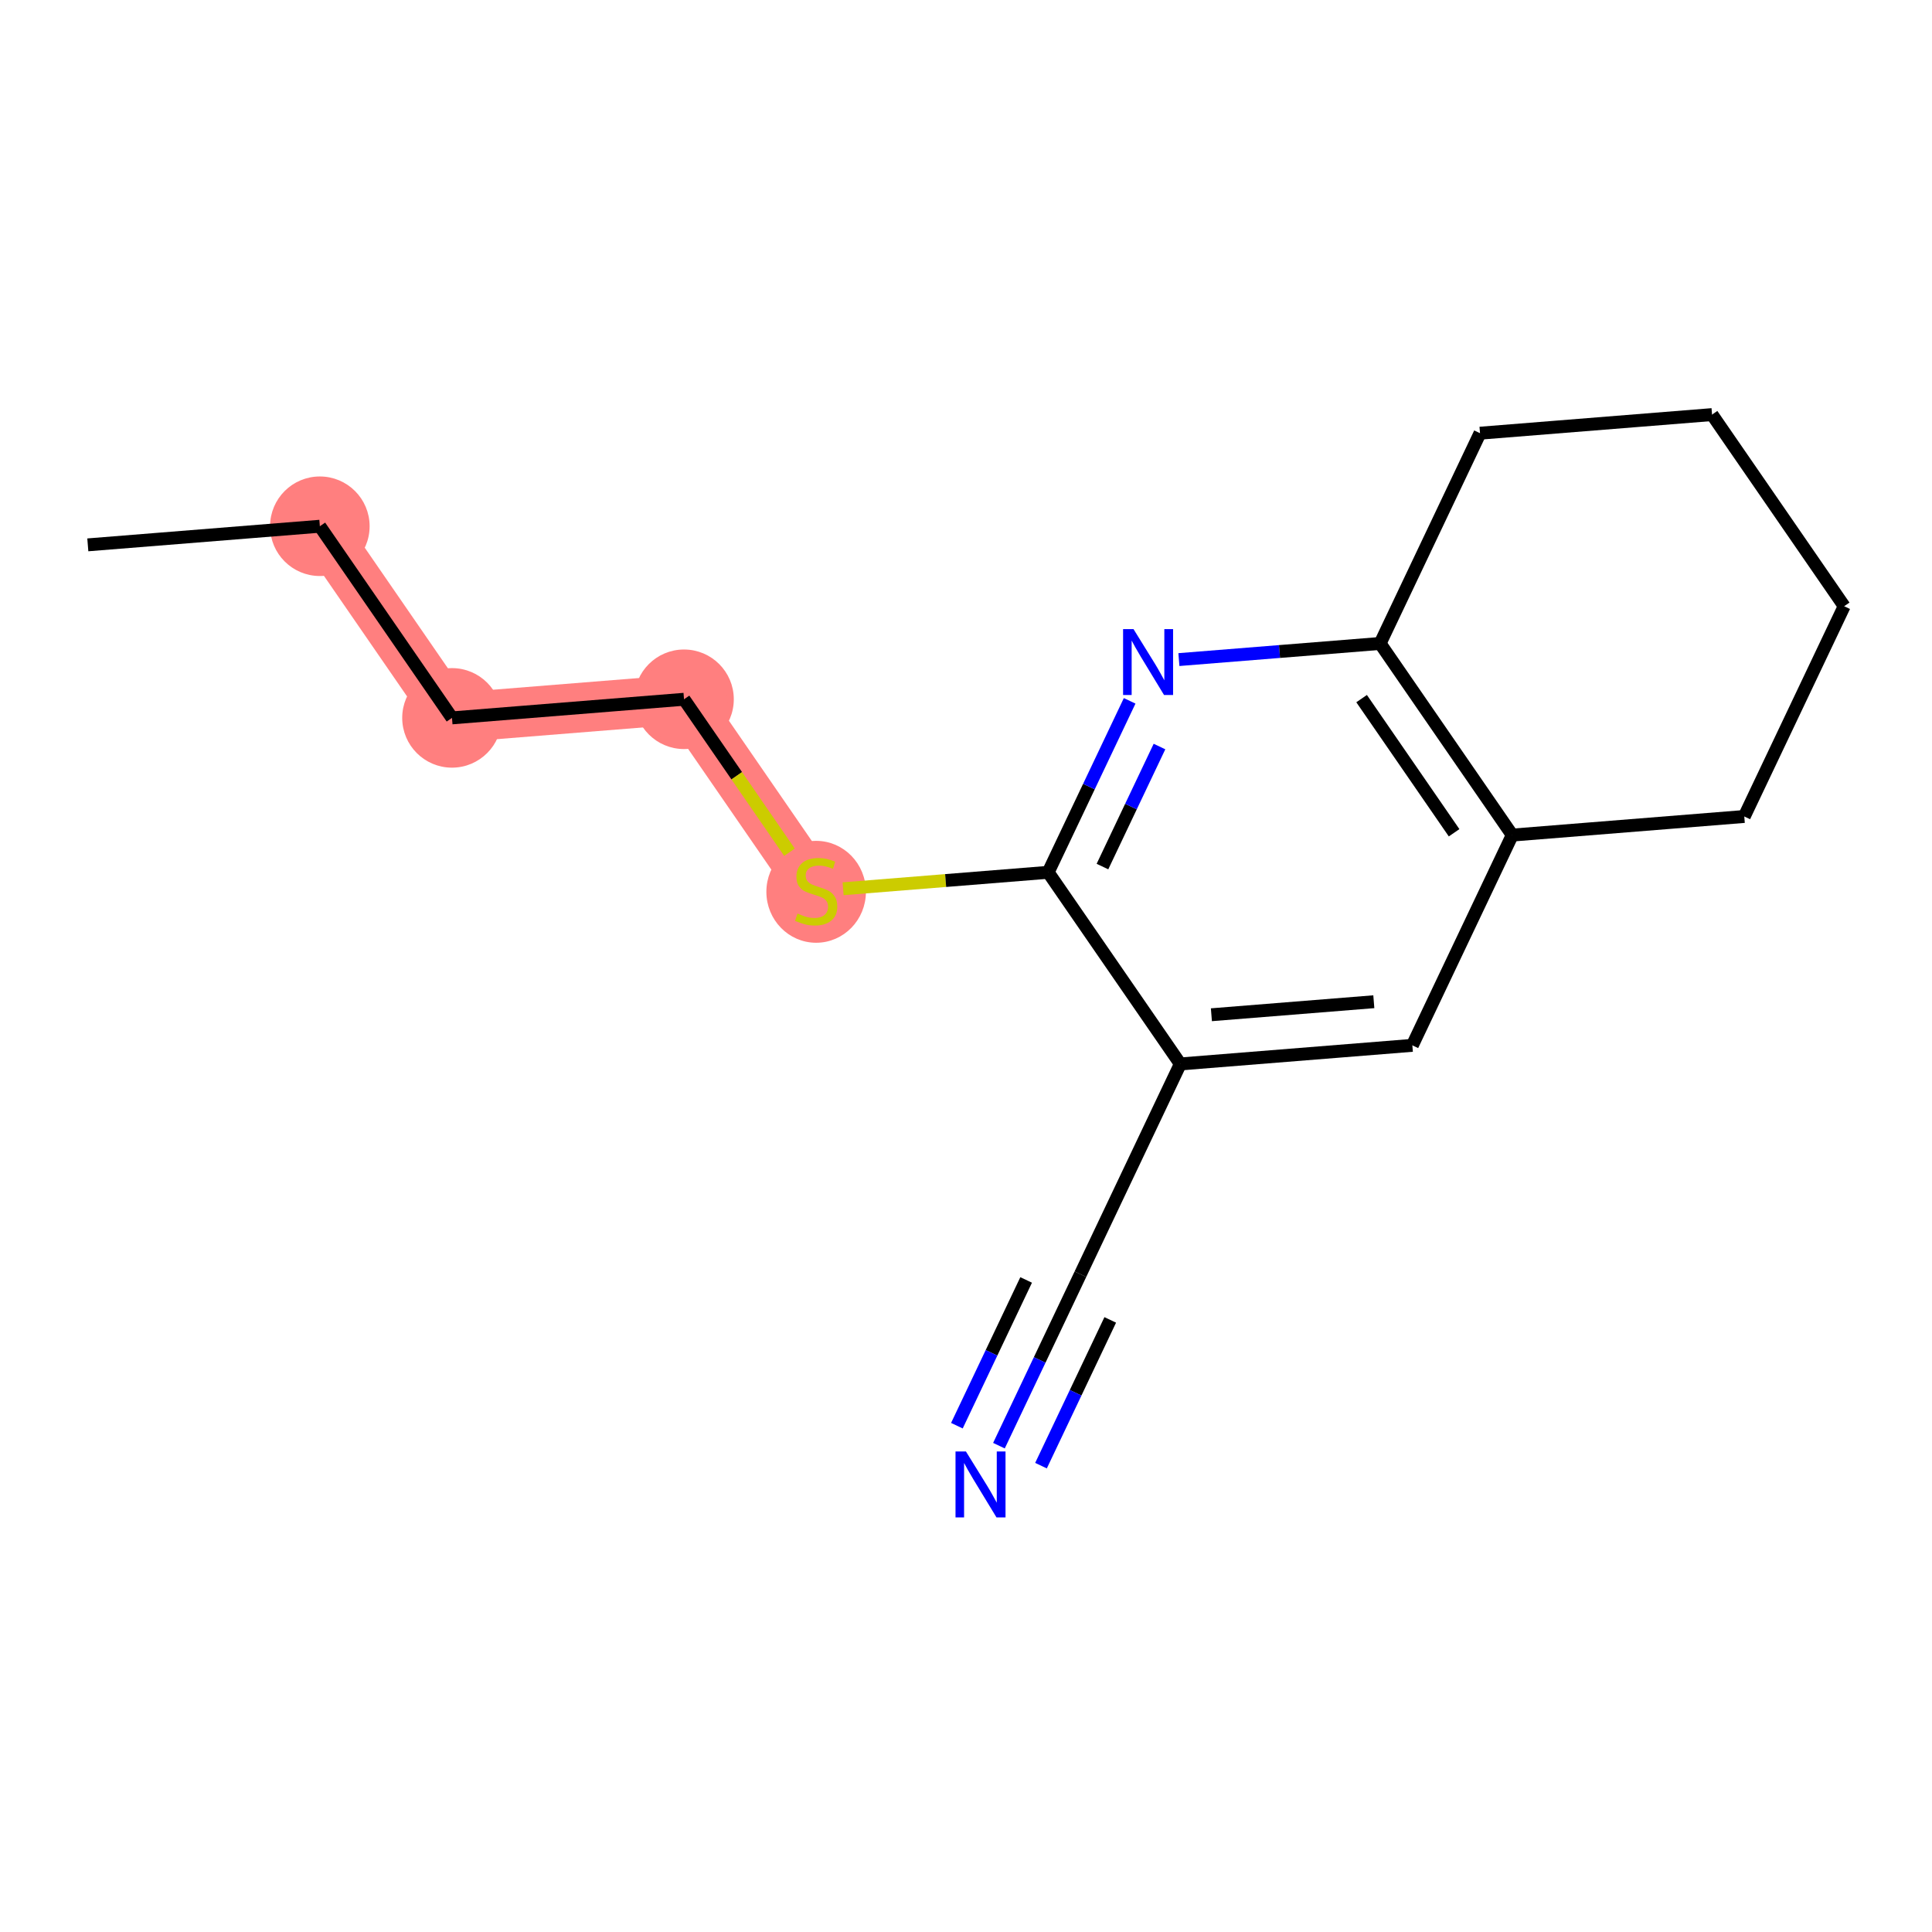 <?xml version='1.0' encoding='iso-8859-1'?>
<svg version='1.1' baseProfile='full'
              xmlns='http://www.w3.org/2000/svg'
                      xmlns:rdkit='http://www.rdkit.org/xml'
                      xmlns:xlink='http://www.w3.org/1999/xlink'
                  xml:space='preserve'
width='300px' height='300px' viewBox='0 0 300 300'>
<!-- END OF HEADER -->
<rect style='opacity:1.0;fill:#FFFFFF;stroke:none' width='300' height='300' x='0' y='0'> </rect>
<rect style='opacity:1.0;fill:#FFFFFF;stroke:none' width='300' height='300' x='0' y='0'> </rect>
<path d='M 49.666,81.715 L 70.184,111.473' style='fill:none;fill-rule:evenodd;stroke:#FF7F7F;stroke-width:7.7px;stroke-linecap:butt;stroke-linejoin:miter;stroke-opacity:1' />
<path d='M 70.184,111.473 L 106.214,108.583' style='fill:none;fill-rule:evenodd;stroke:#FF7F7F;stroke-width:7.7px;stroke-linecap:butt;stroke-linejoin:miter;stroke-opacity:1' />
<path d='M 106.214,108.583 L 126.731,138.341' style='fill:none;fill-rule:evenodd;stroke:#FF7F7F;stroke-width:7.7px;stroke-linecap:butt;stroke-linejoin:miter;stroke-opacity:1' />
<ellipse cx='49.666' cy='81.715' rx='7.229' ry='7.229'  style='fill:#FF7F7F;fill-rule:evenodd;stroke:#FF7F7F;stroke-width:1.0px;stroke-linecap:butt;stroke-linejoin:miter;stroke-opacity:1' />
<ellipse cx='70.184' cy='111.473' rx='7.229' ry='7.229'  style='fill:#FF7F7F;fill-rule:evenodd;stroke:#FF7F7F;stroke-width:1.0px;stroke-linecap:butt;stroke-linejoin:miter;stroke-opacity:1' />
<ellipse cx='106.214' cy='108.583' rx='7.229' ry='7.229'  style='fill:#FF7F7F;fill-rule:evenodd;stroke:#FF7F7F;stroke-width:1.0px;stroke-linecap:butt;stroke-linejoin:miter;stroke-opacity:1' />
<ellipse cx='126.731' cy='138.479' rx='7.229' ry='7.412'  style='fill:#FF7F7F;fill-rule:evenodd;stroke:#FF7F7F;stroke-width:1.0px;stroke-linecap:butt;stroke-linejoin:miter;stroke-opacity:1' />
<path class='bond-0 atom-0 atom-1' d='M 13.636,84.605 L 49.666,81.715' style='fill:none;fill-rule:evenodd;stroke:#000000;stroke-width:2.0px;stroke-linecap:butt;stroke-linejoin:miter;stroke-opacity:1' />
<path class='bond-1 atom-1 atom-2' d='M 49.666,81.715 L 70.184,111.473' style='fill:none;fill-rule:evenodd;stroke:#000000;stroke-width:2.0px;stroke-linecap:butt;stroke-linejoin:miter;stroke-opacity:1' />
<path class='bond-2 atom-2 atom-3' d='M 70.184,111.473 L 106.214,108.583' style='fill:none;fill-rule:evenodd;stroke:#000000;stroke-width:2.0px;stroke-linecap:butt;stroke-linejoin:miter;stroke-opacity:1' />
<path class='bond-3 atom-3 atom-4' d='M 106.214,108.583 L 114.402,120.459' style='fill:none;fill-rule:evenodd;stroke:#000000;stroke-width:2.0px;stroke-linecap:butt;stroke-linejoin:miter;stroke-opacity:1' />
<path class='bond-3 atom-3 atom-4' d='M 114.402,120.459 L 122.589,132.334' style='fill:none;fill-rule:evenodd;stroke:#CCCC00;stroke-width:2.0px;stroke-linecap:butt;stroke-linejoin:miter;stroke-opacity:1' />
<path class='bond-4 atom-4 atom-5' d='M 130.917,138.006 L 146.839,136.729' style='fill:none;fill-rule:evenodd;stroke:#CCCC00;stroke-width:2.0px;stroke-linecap:butt;stroke-linejoin:miter;stroke-opacity:1' />
<path class='bond-4 atom-4 atom-5' d='M 146.839,136.729 L 162.761,135.452' style='fill:none;fill-rule:evenodd;stroke:#000000;stroke-width:2.0px;stroke-linecap:butt;stroke-linejoin:miter;stroke-opacity:1' />
<path class='bond-5 atom-5 atom-6' d='M 162.761,135.452 L 169.087,122.139' style='fill:none;fill-rule:evenodd;stroke:#000000;stroke-width:2.0px;stroke-linecap:butt;stroke-linejoin:miter;stroke-opacity:1' />
<path class='bond-5 atom-5 atom-6' d='M 169.087,122.139 L 175.412,108.826' style='fill:none;fill-rule:evenodd;stroke:#0000FF;stroke-width:2.0px;stroke-linecap:butt;stroke-linejoin:miter;stroke-opacity:1' />
<path class='bond-5 atom-5 atom-6' d='M 171.189,134.56 L 175.616,125.241' style='fill:none;fill-rule:evenodd;stroke:#000000;stroke-width:2.0px;stroke-linecap:butt;stroke-linejoin:miter;stroke-opacity:1' />
<path class='bond-5 atom-5 atom-6' d='M 175.616,125.241 L 180.044,115.922' style='fill:none;fill-rule:evenodd;stroke:#0000FF;stroke-width:2.0px;stroke-linecap:butt;stroke-linejoin:miter;stroke-opacity:1' />
<path class='bond-16 atom-10 atom-5' d='M 183.279,165.21 L 162.761,135.452' style='fill:none;fill-rule:evenodd;stroke:#000000;stroke-width:2.0px;stroke-linecap:butt;stroke-linejoin:miter;stroke-opacity:1' />
<path class='bond-6 atom-6 atom-7' d='M 183.059,102.42 L 198.682,101.167' style='fill:none;fill-rule:evenodd;stroke:#0000FF;stroke-width:2.0px;stroke-linecap:butt;stroke-linejoin:miter;stroke-opacity:1' />
<path class='bond-6 atom-6 atom-7' d='M 198.682,101.167 L 214.304,99.914' style='fill:none;fill-rule:evenodd;stroke:#000000;stroke-width:2.0px;stroke-linecap:butt;stroke-linejoin:miter;stroke-opacity:1' />
<path class='bond-7 atom-7 atom-8' d='M 214.304,99.914 L 234.821,129.672' style='fill:none;fill-rule:evenodd;stroke:#000000;stroke-width:2.0px;stroke-linecap:butt;stroke-linejoin:miter;stroke-opacity:1' />
<path class='bond-7 atom-7 atom-8' d='M 211.43,108.481 L 225.792,129.312' style='fill:none;fill-rule:evenodd;stroke:#000000;stroke-width:2.0px;stroke-linecap:butt;stroke-linejoin:miter;stroke-opacity:1' />
<path class='bond-17 atom-16 atom-7' d='M 229.816,67.266 L 214.304,99.914' style='fill:none;fill-rule:evenodd;stroke:#000000;stroke-width:2.0px;stroke-linecap:butt;stroke-linejoin:miter;stroke-opacity:1' />
<path class='bond-8 atom-8 atom-9' d='M 234.821,129.672 L 219.309,162.32' style='fill:none;fill-rule:evenodd;stroke:#000000;stroke-width:2.0px;stroke-linecap:butt;stroke-linejoin:miter;stroke-opacity:1' />
<path class='bond-12 atom-8 atom-13' d='M 234.821,129.672 L 270.851,126.782' style='fill:none;fill-rule:evenodd;stroke:#000000;stroke-width:2.0px;stroke-linecap:butt;stroke-linejoin:miter;stroke-opacity:1' />
<path class='bond-9 atom-9 atom-10' d='M 219.309,162.32 L 183.279,165.21' style='fill:none;fill-rule:evenodd;stroke:#000000;stroke-width:2.0px;stroke-linecap:butt;stroke-linejoin:miter;stroke-opacity:1' />
<path class='bond-9 atom-9 atom-10' d='M 213.326,155.547 L 188.105,157.57' style='fill:none;fill-rule:evenodd;stroke:#000000;stroke-width:2.0px;stroke-linecap:butt;stroke-linejoin:miter;stroke-opacity:1' />
<path class='bond-10 atom-10 atom-11' d='M 183.279,165.21 L 167.767,197.857' style='fill:none;fill-rule:evenodd;stroke:#000000;stroke-width:2.0px;stroke-linecap:butt;stroke-linejoin:miter;stroke-opacity:1' />
<path class='bond-11 atom-11 atom-12' d='M 167.767,197.857 L 161.441,211.17' style='fill:none;fill-rule:evenodd;stroke:#000000;stroke-width:2.0px;stroke-linecap:butt;stroke-linejoin:miter;stroke-opacity:1' />
<path class='bond-11 atom-11 atom-12' d='M 161.441,211.17 L 155.115,224.483' style='fill:none;fill-rule:evenodd;stroke:#0000FF;stroke-width:2.0px;stroke-linecap:butt;stroke-linejoin:miter;stroke-opacity:1' />
<path class='bond-11 atom-11 atom-12' d='M 159.339,198.749 L 153.963,210.065' style='fill:none;fill-rule:evenodd;stroke:#000000;stroke-width:2.0px;stroke-linecap:butt;stroke-linejoin:miter;stroke-opacity:1' />
<path class='bond-11 atom-11 atom-12' d='M 153.963,210.065 L 148.586,221.381' style='fill:none;fill-rule:evenodd;stroke:#0000FF;stroke-width:2.0px;stroke-linecap:butt;stroke-linejoin:miter;stroke-opacity:1' />
<path class='bond-11 atom-11 atom-12' d='M 172.398,204.954 L 167.022,216.27' style='fill:none;fill-rule:evenodd;stroke:#000000;stroke-width:2.0px;stroke-linecap:butt;stroke-linejoin:miter;stroke-opacity:1' />
<path class='bond-11 atom-11 atom-12' d='M 167.022,216.27 L 161.645,227.586' style='fill:none;fill-rule:evenodd;stroke:#0000FF;stroke-width:2.0px;stroke-linecap:butt;stroke-linejoin:miter;stroke-opacity:1' />
<path class='bond-13 atom-13 atom-14' d='M 270.851,126.782 L 286.364,94.135' style='fill:none;fill-rule:evenodd;stroke:#000000;stroke-width:2.0px;stroke-linecap:butt;stroke-linejoin:miter;stroke-opacity:1' />
<path class='bond-14 atom-14 atom-15' d='M 286.364,94.135 L 265.846,64.377' style='fill:none;fill-rule:evenodd;stroke:#000000;stroke-width:2.0px;stroke-linecap:butt;stroke-linejoin:miter;stroke-opacity:1' />
<path class='bond-15 atom-15 atom-16' d='M 265.846,64.377 L 229.816,67.266' style='fill:none;fill-rule:evenodd;stroke:#000000;stroke-width:2.0px;stroke-linecap:butt;stroke-linejoin:miter;stroke-opacity:1' />
<path  class='atom-4' d='M 123.84 141.855
Q 123.955 141.898, 124.433 142.1
Q 124.91 142.303, 125.43 142.433
Q 125.965 142.549, 126.486 142.549
Q 127.454 142.549, 128.018 142.086
Q 128.582 141.609, 128.582 140.785
Q 128.582 140.221, 128.293 139.874
Q 128.018 139.527, 127.584 139.339
Q 127.151 139.151, 126.428 138.934
Q 125.517 138.659, 124.967 138.399
Q 124.433 138.139, 124.042 137.59
Q 123.666 137.04, 123.666 136.115
Q 123.666 134.828, 124.534 134.033
Q 125.416 133.238, 127.151 133.238
Q 128.336 133.238, 129.681 133.801
L 129.348 134.915
Q 128.119 134.409, 127.194 134.409
Q 126.196 134.409, 125.647 134.828
Q 125.098 135.233, 125.112 135.941
Q 125.112 136.491, 125.387 136.823
Q 125.676 137.156, 126.081 137.344
Q 126.5 137.532, 127.194 137.749
Q 128.119 138.038, 128.669 138.327
Q 129.218 138.616, 129.609 139.209
Q 130.013 139.787, 130.013 140.785
Q 130.013 142.202, 129.059 142.968
Q 128.119 143.72, 126.543 143.72
Q 125.633 143.72, 124.939 143.517
Q 124.259 143.329, 123.449 142.997
L 123.84 141.855
' fill='#CCCC00'/>
<path  class='atom-6' d='M 176.011 97.686
L 179.365 103.108
Q 179.698 103.642, 180.233 104.611
Q 180.768 105.58, 180.797 105.638
L 180.797 97.686
L 182.156 97.686
L 182.156 107.922
L 180.753 107.922
L 177.153 101.994
Q 176.734 101.3, 176.286 100.505
Q 175.852 99.71, 175.722 99.464
L 175.722 107.922
L 174.392 107.922
L 174.392 97.686
L 176.011 97.686
' fill='#0000FF'/>
<path  class='atom-12' d='M 149.991 225.387
L 153.346 230.809
Q 153.678 231.344, 154.213 232.312
Q 154.748 233.281, 154.777 233.339
L 154.777 225.387
L 156.136 225.387
L 156.136 235.623
L 154.734 235.623
L 151.134 229.695
Q 150.714 229.001, 150.266 228.206
Q 149.832 227.411, 149.702 227.165
L 149.702 235.623
L 148.372 235.623
L 148.372 225.387
L 149.991 225.387
' fill='#0000FF'/>
</svg>
